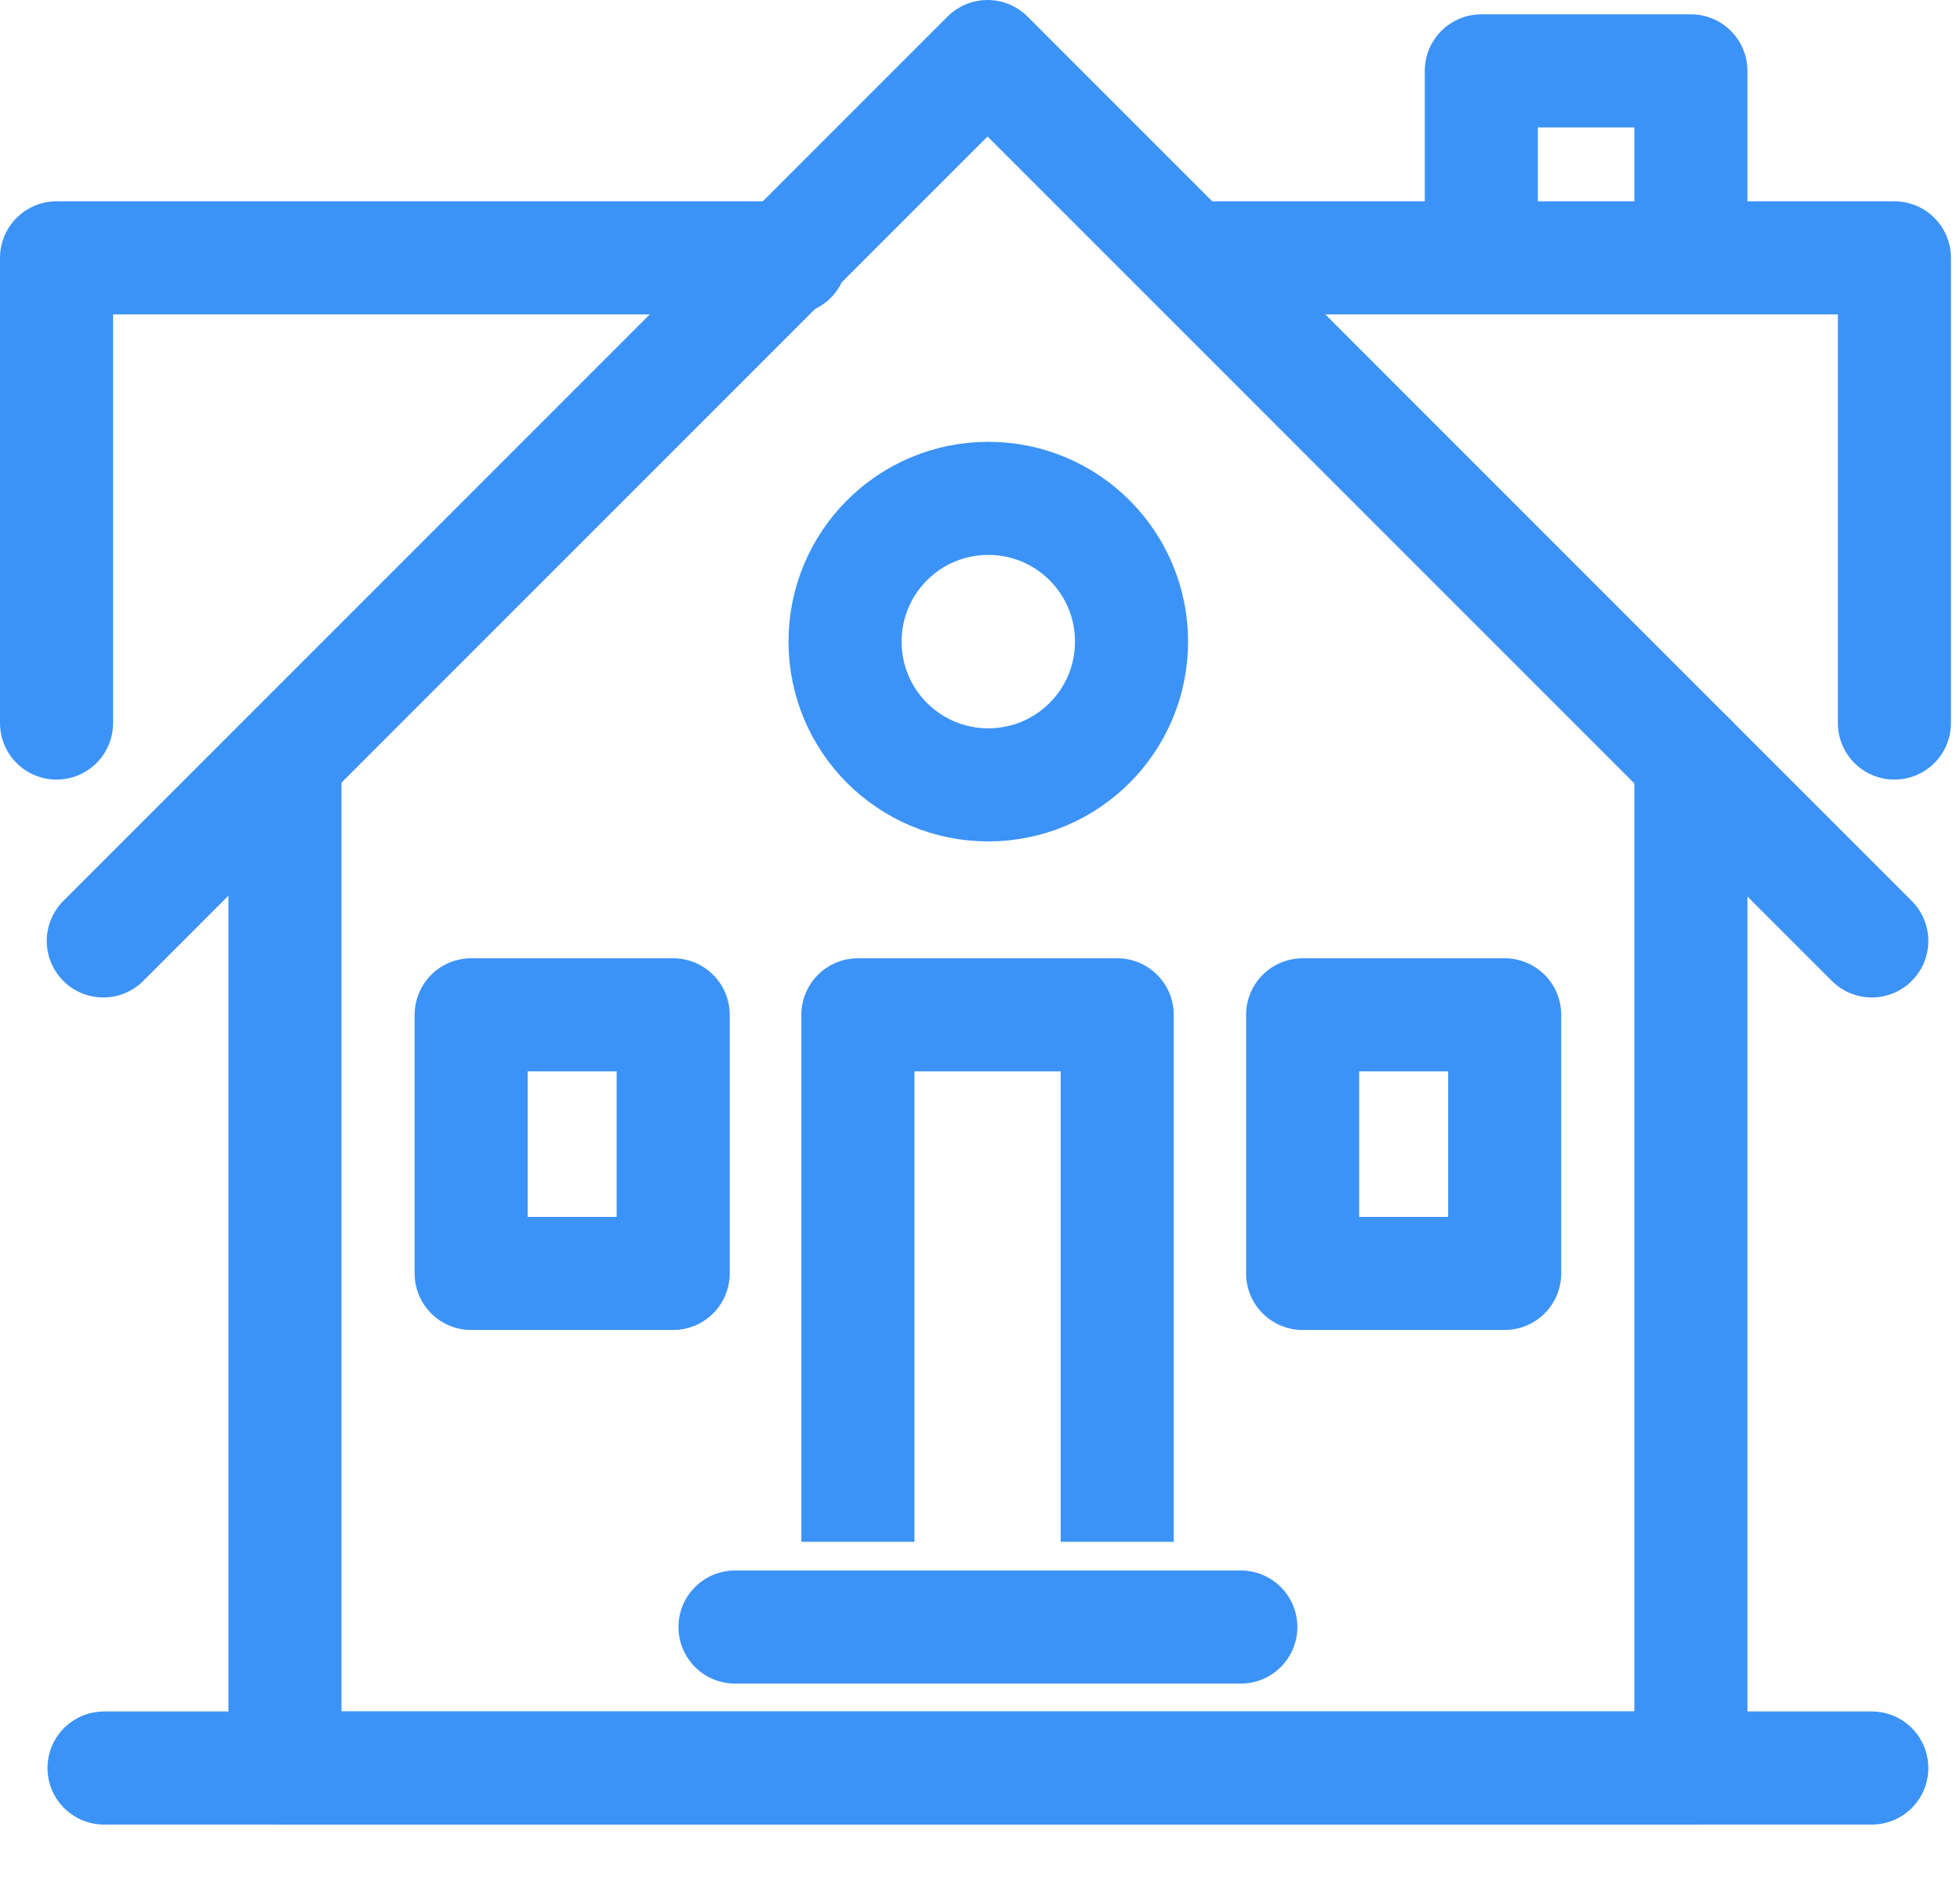 <svg width="26" height="25" viewBox="0 0 26 25" fill="none" xmlns="http://www.w3.org/2000/svg">
<g clip-path="url(#clip0_40_1844)">
<path d="M1.38 23.45H24.83" stroke="#3C93F7" stroke-width="1.5" stroke-linecap="round" stroke-linejoin="round"/>
<path d="M25.13 9.59V3.42H15.86" stroke="#3C93F7" stroke-width="1.5" stroke-linecap="round" stroke-linejoin="round"/>
<path d="M19.65 3.19V0.94H22.43V3.19" stroke="#3C93F7" stroke-width="1.5" stroke-linejoin="round"/>
<path d="M11.38 20.45V13.46H14.82V20.45" stroke="#3C93F7" stroke-width="1.5" stroke-linejoin="round"/>
<path d="M3.78 10.08V23.45H22.43V10.08" stroke="#3C93F7" stroke-width="1.5" stroke-linecap="round" stroke-linejoin="round"/>
<path d="M9.75 21.58H16.46" stroke="#3C93F7" stroke-width="1.5" stroke-linecap="round" stroke-linejoin="round"/>
<path d="M1.37 12.48L13.1 0.75L24.83 12.48" stroke="#3C93F7" stroke-width="1.5" stroke-linecap="round" stroke-linejoin="round"/>
<path d="M15.01 8.51C15.01 9.56 14.16 10.41 13.11 10.41C12.06 10.41 11.21 9.56 11.21 8.51C11.21 7.46 12.06 6.61 13.11 6.61C14.16 6.61 15.01 7.46 15.01 8.51Z" stroke="#3C93F7" stroke-width="1.5" stroke-linejoin="round"/>
<path d="M8.93 13.46H6.25V16.89H8.93V13.46Z" stroke="#3C93F7" stroke-width="1.5" stroke-linejoin="round"/>
<path d="M19.96 13.46H17.28V16.89H19.96V13.46Z" stroke="#3C93F7" stroke-width="1.5" stroke-linejoin="round"/>
<path d="M0.75 9.59V3.42H10.49" stroke="#3C93F7" stroke-width="1.5" stroke-linecap="round" stroke-linejoin="round"/>
</g>
<defs>
<clipPath id="clip0_40_1844">
<rect width="25.88" height="24.2" fill="white"/>
</clipPath>
</defs>
</svg>
